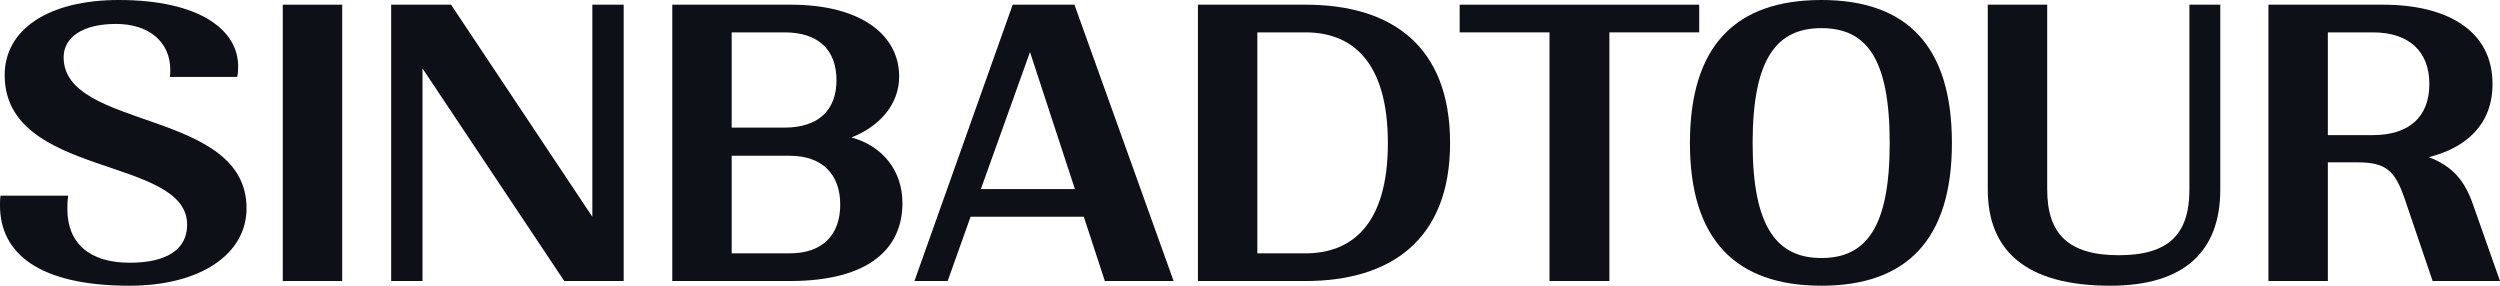 <svg width="175" height="20" viewBox="0 0 175 20" fill="none" xmlns="http://www.w3.org/2000/svg">
<path d="M9.071 20C2.718 20 0 17.734 0 14.384C0 14.154 0 13.925 0.033 13.695H4.781C4.716 14.023 4.716 14.351 4.716 14.647C4.716 17.012 6.255 18.391 9.071 18.391C11.658 18.391 13.099 17.471 13.099 15.731C13.099 10.903 0.327 12.479 0.327 5.255C0.327 2.069 3.373 0 8.318 0C13.918 0 16.669 2.069 16.669 4.631C16.669 4.86 16.669 5.123 16.603 5.386H11.888C11.92 5.222 11.92 5.057 11.92 4.893C11.92 2.923 10.414 1.675 8.122 1.675C5.764 1.675 4.454 2.627 4.454 4.007C4.454 9.13 17.258 7.619 17.258 14.581C17.258 17.8 14.016 20 9.071 20Z" fill="#0E1017"/>
<path d="M23.953 19.672H19.794V0.328H23.953V19.672Z" fill="#0E1017"/>
<path d="M29.576 19.672H27.382V0.328H31.574L41.464 15.172V0.328H43.658V19.672H39.499L29.576 4.795V19.672Z" fill="#0E1017"/>
<path d="M55.279 19.672H47.059V0.328H55.344C60.388 0.328 62.942 2.529 62.942 5.353C62.942 7.291 61.599 8.834 59.602 9.622C61.763 10.213 63.171 11.921 63.171 14.22C63.171 17.34 60.912 19.672 55.279 19.672ZM51.218 2.266V8.933H54.919C57.277 8.933 58.554 7.718 58.554 5.616C58.554 3.481 57.277 2.266 54.919 2.266H51.218ZM51.218 10.903V17.734H55.279C57.571 17.734 58.816 16.453 58.816 14.319C58.816 12.217 57.571 10.903 55.279 10.903H51.218Z" fill="#0E1017"/>
<path d="M66.336 19.672H64.011L70.888 0.328H75.211L82.153 19.672H77.339L75.866 15.172H67.941L66.336 19.672ZM68.661 13.235H75.243L72.1 3.645L68.661 13.235Z" fill="#0E1017"/>
<path d="M91.387 19.672H83.855V0.328H91.387C97.347 0.328 101.506 3.153 101.506 10.016C101.506 16.782 97.347 19.672 91.387 19.672ZM88.014 2.266V17.734H91.387C94.531 17.734 97.151 15.829 97.151 10.016C97.151 4.171 94.531 2.266 91.387 2.266H88.014Z" fill="#0E1017"/>
<path d="M112.657 19.672H108.465V2.266H102.177V0.328H118.944V2.266H112.657V19.672Z" fill="#0E1017"/>
<path d="M127.498 20C121.505 20 118.295 16.782 118.295 10.016C118.295 3.186 121.505 0 127.498 0C133.458 0 136.634 3.186 136.634 10.016C136.634 16.782 133.458 20 127.498 20ZM127.498 18.062C130.641 18.062 132.279 15.895 132.279 10.016C132.279 4.072 130.641 1.97 127.498 1.97C124.387 1.97 122.684 4.072 122.684 10.016C122.684 15.895 124.387 18.062 127.498 18.062Z" fill="#0E1017"/>
<path d="M147.725 20C141.797 20 139.144 17.537 139.144 13.268V0.328H143.304V13.268C143.304 16.387 144.81 17.865 148.314 17.865C151.818 17.865 153.259 16.387 153.259 13.268V0.328H155.42V13.268C155.42 17.537 152.964 20 147.725 20Z" fill="#0E1017"/>
<path d="M162.949 19.672H158.79V0.328H166.813C171.201 0.328 174.476 2.069 174.476 5.878C174.476 8.67 172.708 10.312 170.022 11.002C171.66 11.626 172.511 12.611 173.101 14.286L175 19.672H170.284L168.319 13.892C167.632 11.888 166.977 11.363 164.979 11.363H162.949V19.672ZM162.949 2.266V9.458H166.092C168.647 9.458 170.055 8.177 170.055 5.878C170.055 3.612 168.647 2.266 166.092 2.266H162.949Z" fill="#0E1017"/>
</svg>

